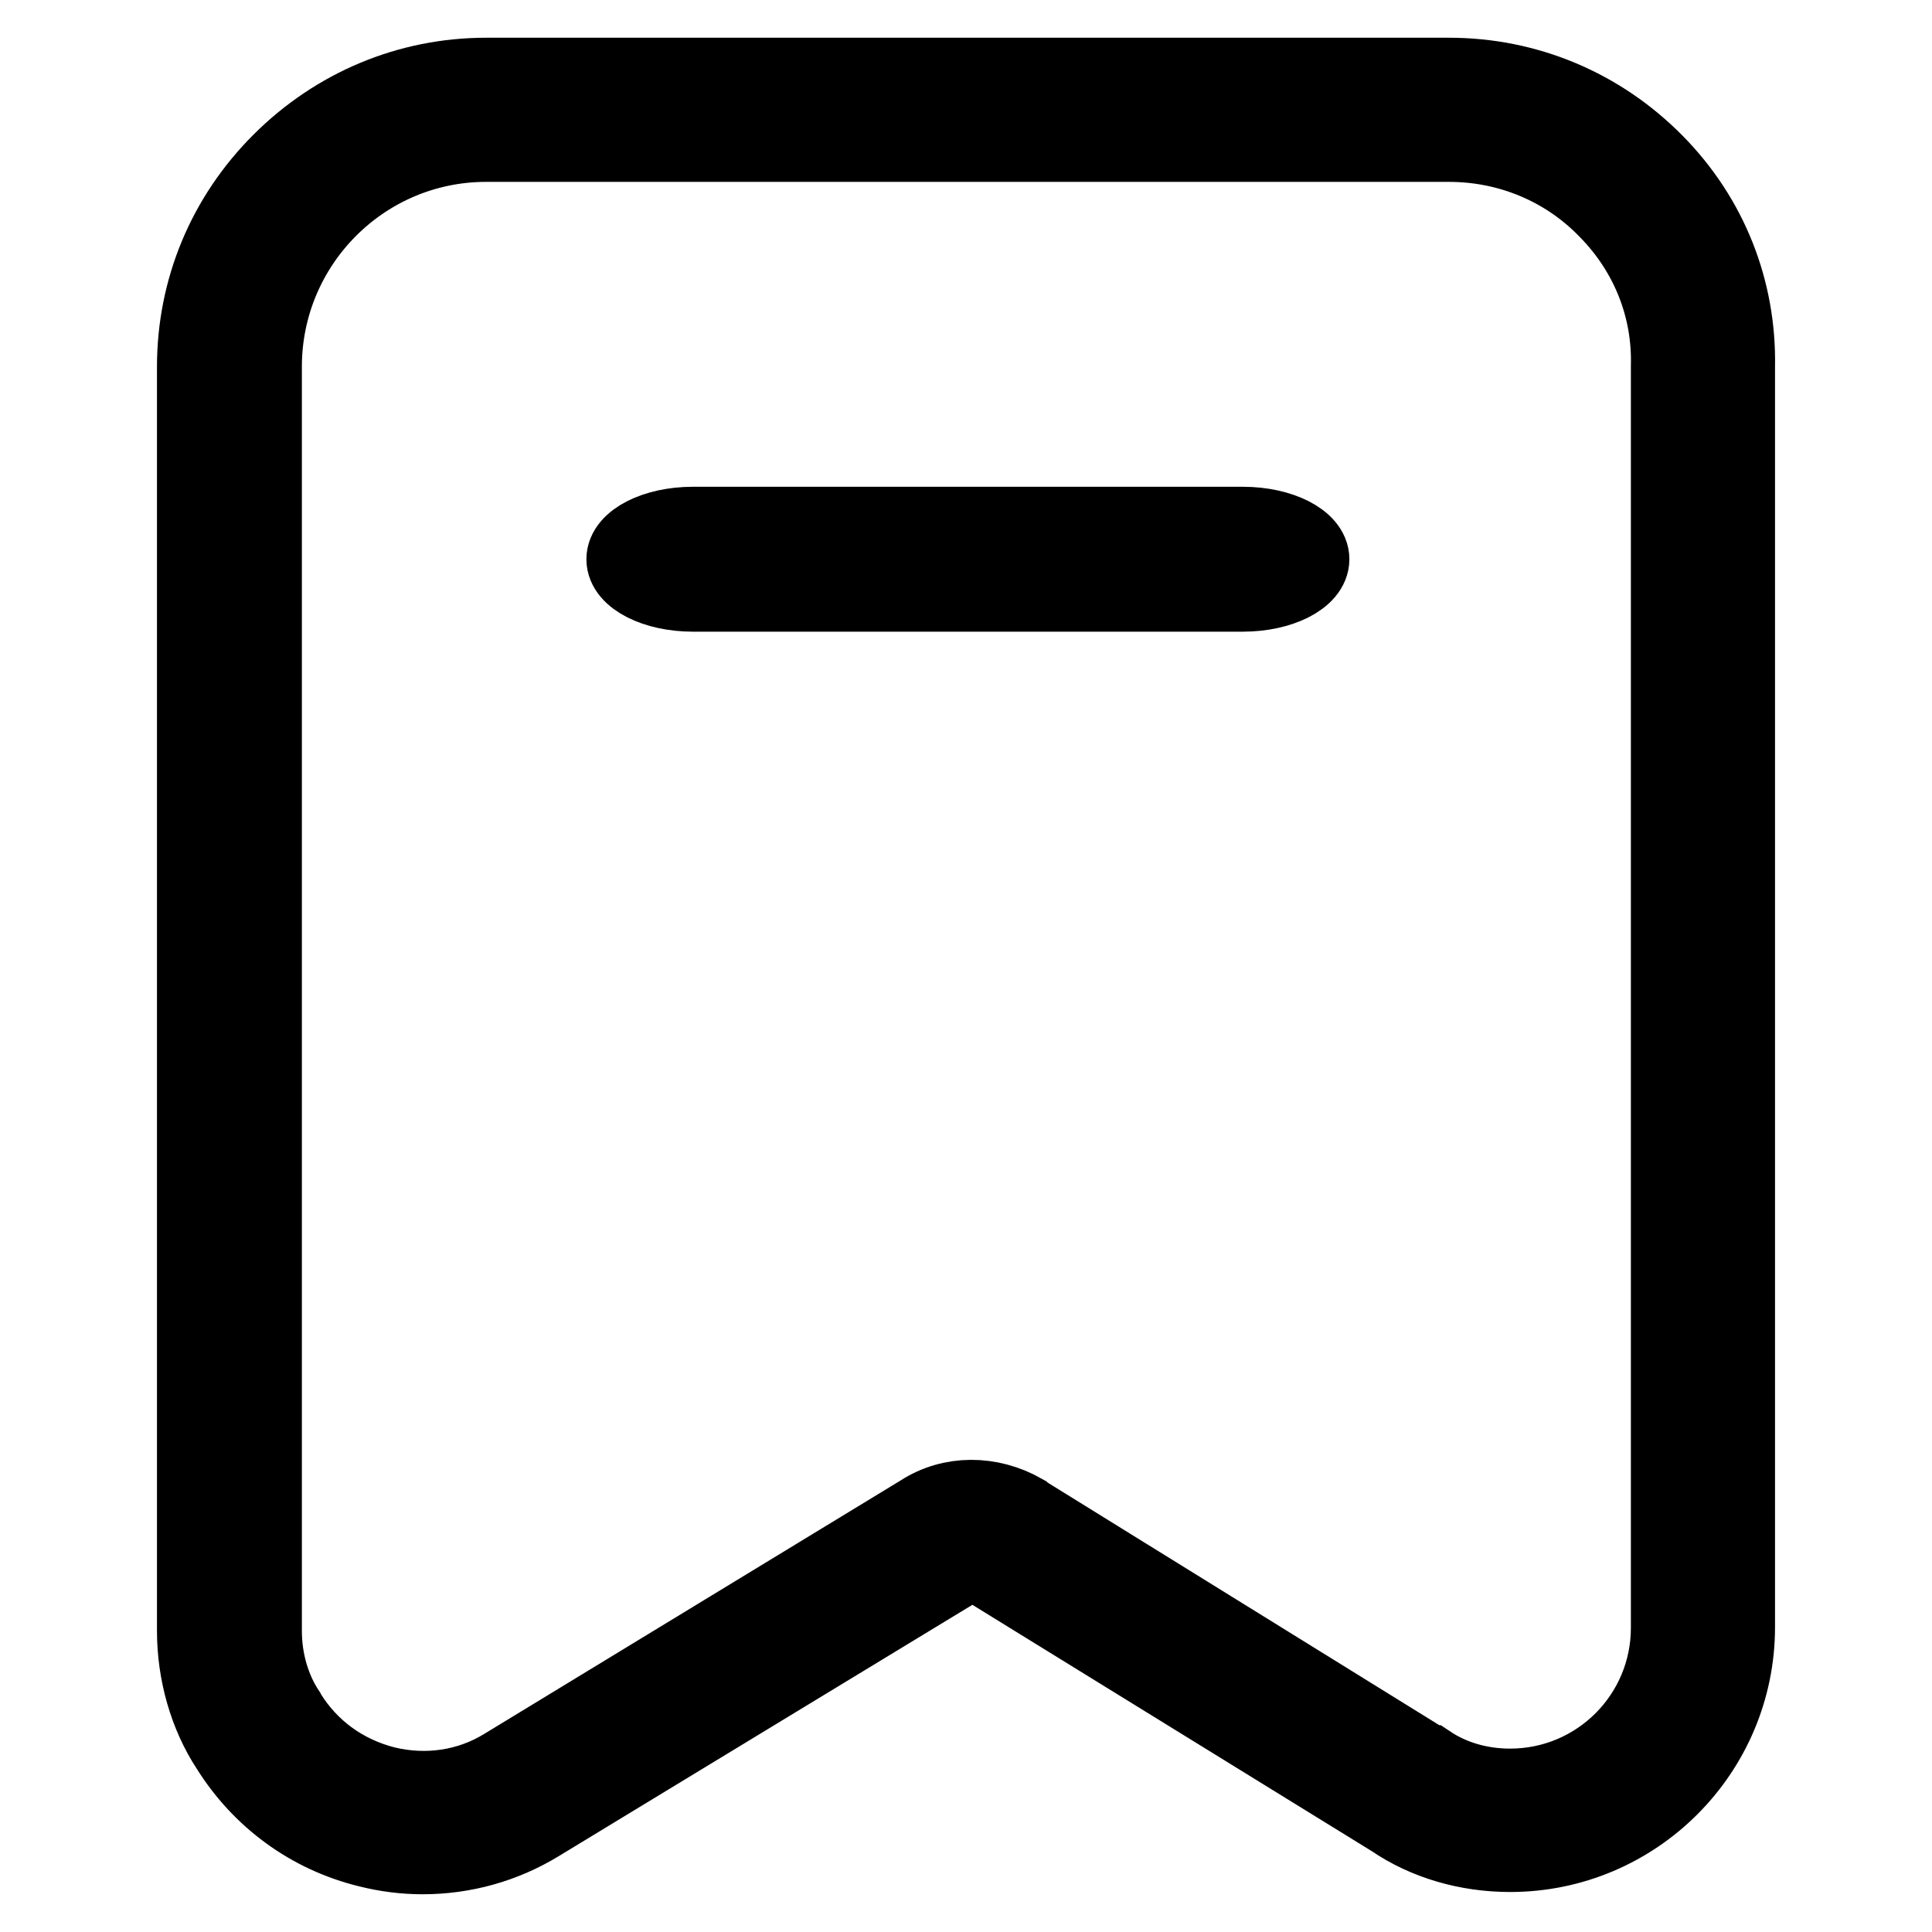<?xml version="1.0" encoding="utf-8"?>
<!-- Svg Vector Icons : http://www.onlinewebfonts.com/icon -->
<!DOCTYPE svg PUBLIC "-//W3C//DTD SVG 1.1//EN" "http://www.w3.org/Graphics/SVG/1.1/DTD/svg11.dtd">
<svg version="1.1" xmlns="http://www.w3.org/2000/svg" xmlns:xlink="http://www.w3.org/1999/xlink" x="0px" y="0px" viewBox="0 0 256 256" enable-background="new 0 0 256 256" xml:space="preserve">
<g> <path stroke-width="10" fill-opacity="0" stroke="#000000"  d="M56,246c-2.4,0-4.8-0.3-7.2-0.9c-7.8-1.9-14.3-6.7-18.5-13.4c-2.9-4.4-4.5-10-4.5-15.6V48.6 c0-10.3,4-19.9,11.3-27.2C44.5,14,54.2,10,64.4,10H192c10.4,0,20.1,4.1,27.4,11.5c7.2,7.3,11,16.9,10.8,27.1v167 c0,16.6-13.5,30.1-30.1,30.1c-5.7,0-11.2-1.6-15.6-4.6L131,208.1c-1.4-0.8-3-0.8-4.1-0.1l-0.2,0.1l-55.3,33.6 C66.8,244.5,61.5,246,56,246z M64.4,19.1C48.2,19.1,35,32.3,35,48.6v167.5c0,3.9,1.1,7.7,3.1,10.7l0.1,0.2c2.9,4.7,7.4,8,12.9,9.4 c5.4,1.3,11,0.5,15.7-2.4l55.2-33.6c4-2.6,9.2-2.6,13.6-0.1l0.1,0.1l53.6,33.2l0.1,0c3,2,6.7,3.1,10.7,3.1c11.6,0,21-9.4,21-21 V48.5c0.2-7.7-2.7-15-8.2-20.6c-5.5-5.7-13-8.8-20.9-8.8H64.4L64.4,19.1z"/> <path stroke-width="10" fill-opacity="0" stroke="#000000"  d="M164.7,69.5H91.8c-5,0-9.1,2.1-9.1,4.6c0,2.5,4.1,4.6,9.1,4.6h72.9c5,0,9.1-2.1,9.1-4.6 C173.8,71.6,169.7,69.5,164.7,69.5z"/></g>
</svg>